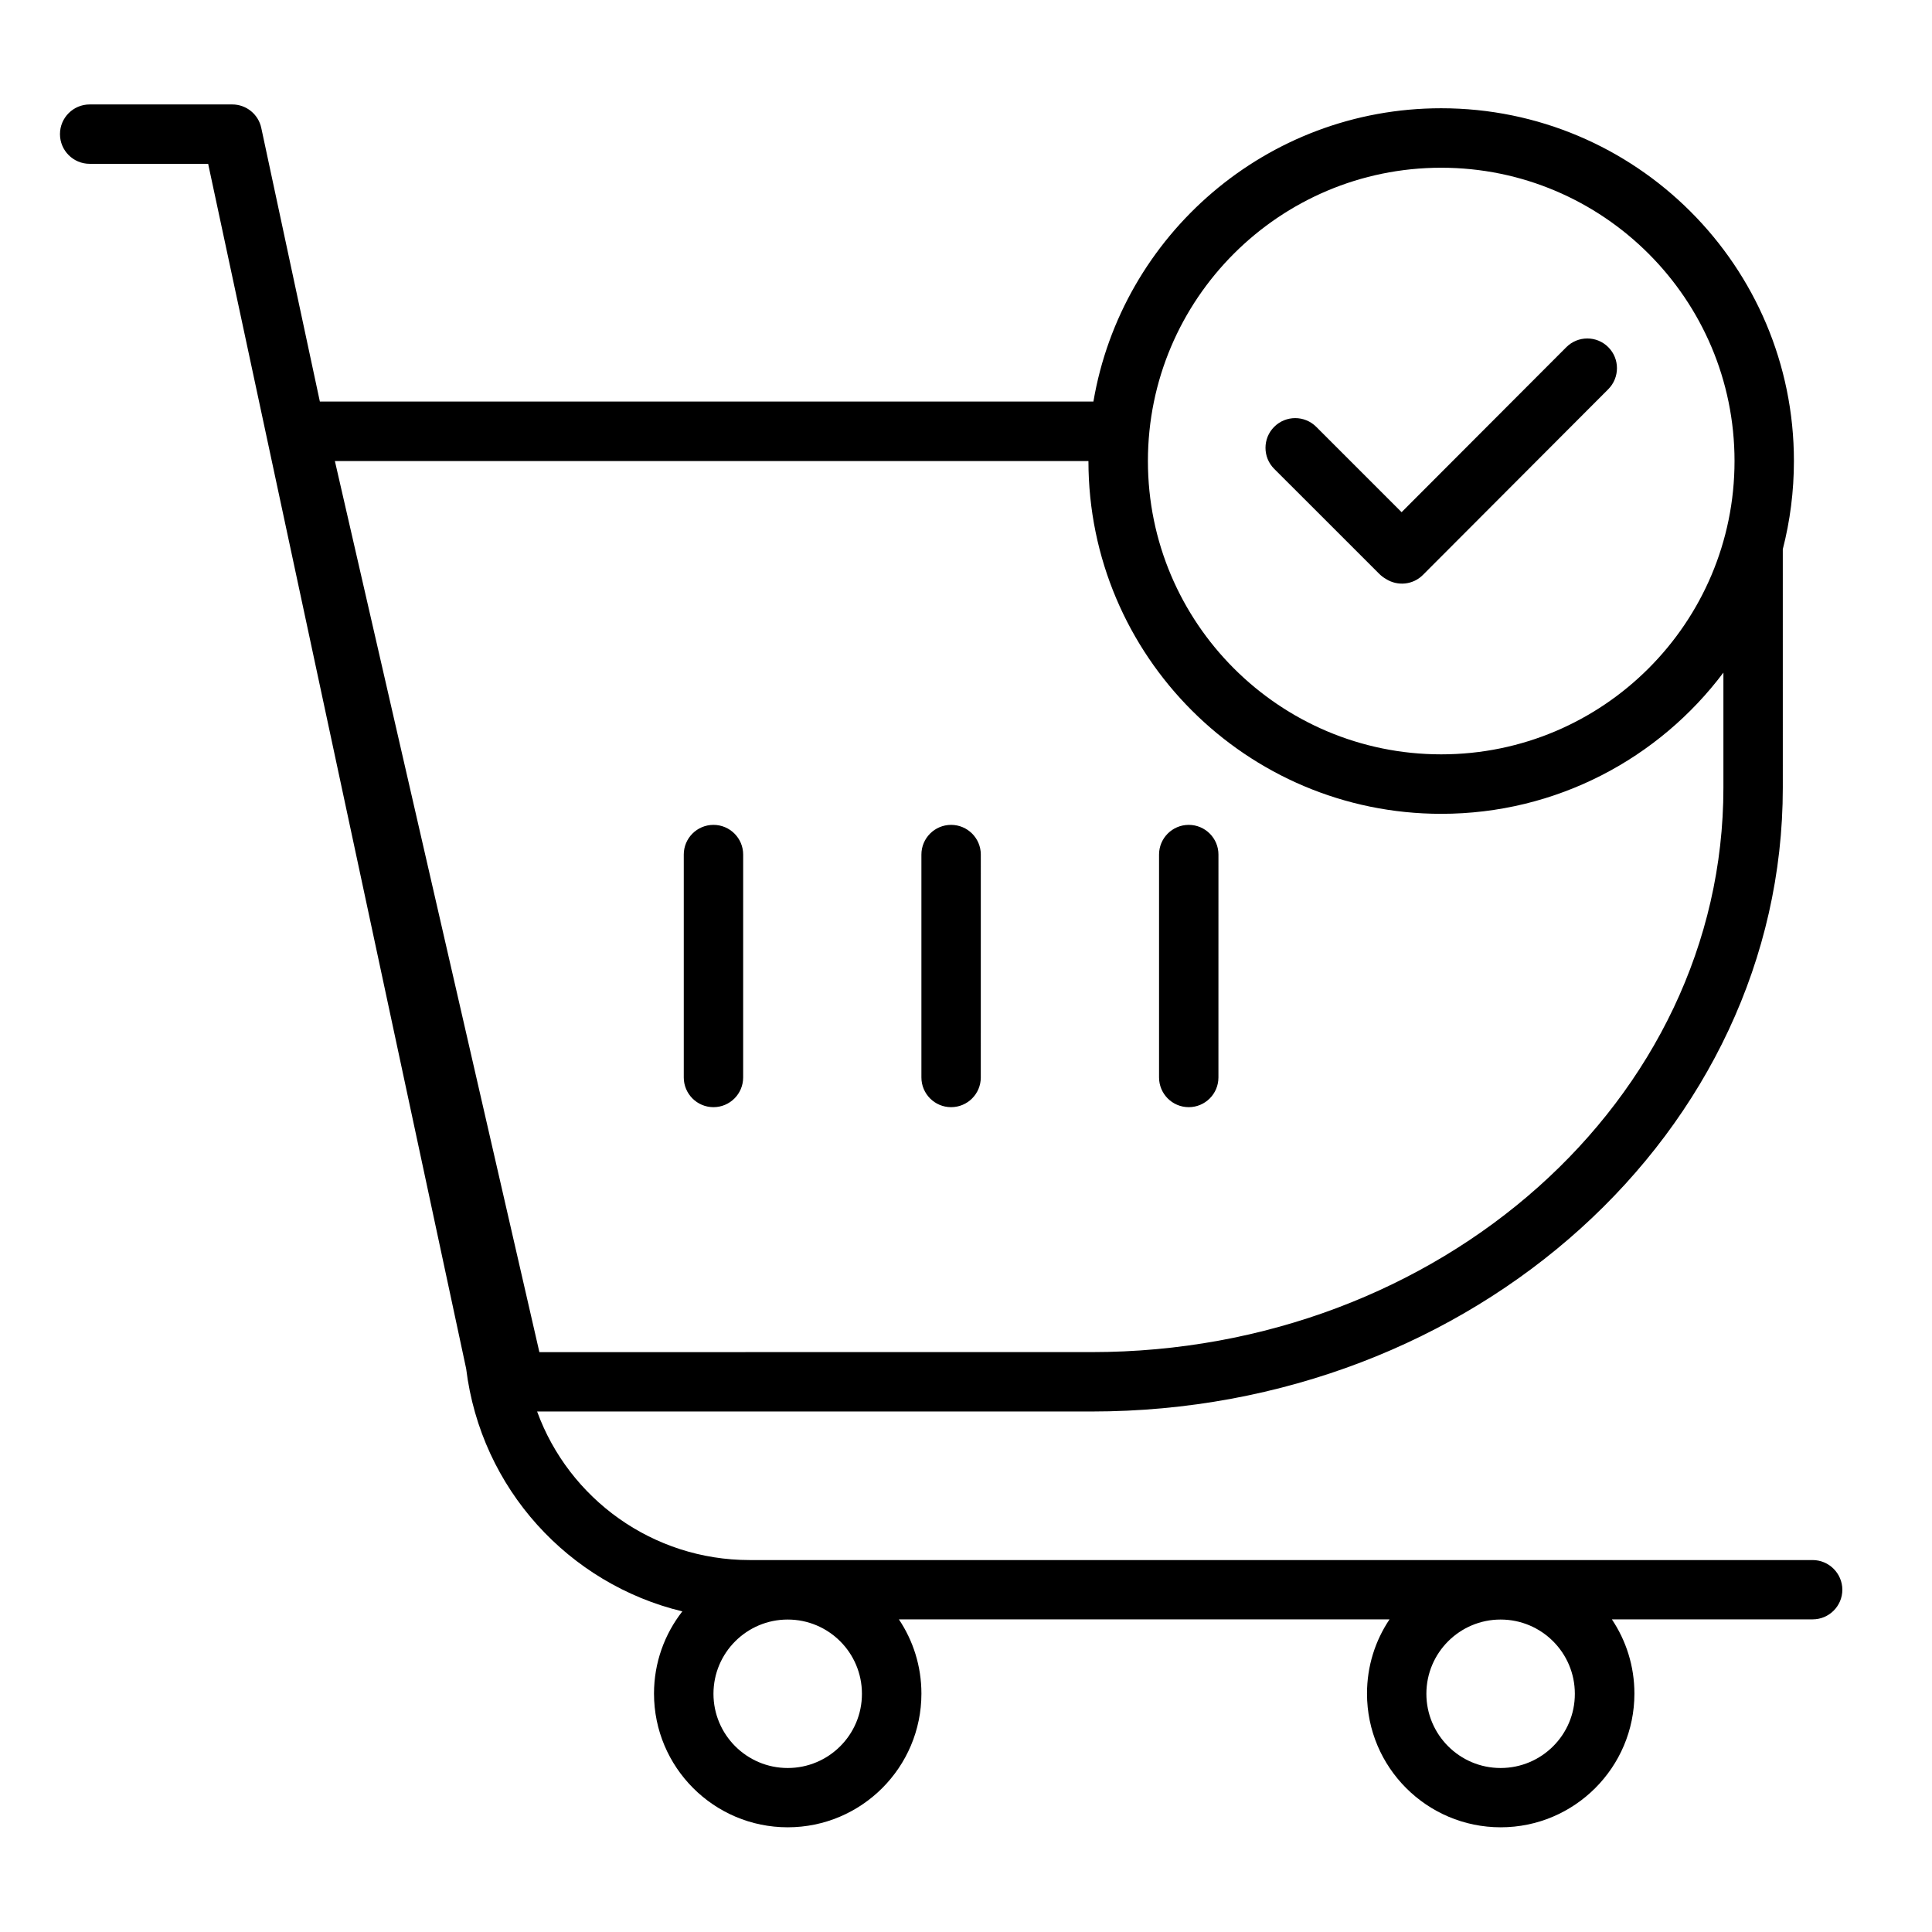 <?xml version="1.0" encoding="UTF-8"?>
<!-- Uploaded to: SVG Repo, www.svgrepo.com, Generator: SVG Repo Mixer Tools -->
<svg fill="#000000" width="800px" height="800px" version="1.1" viewBox="144 144 512 512" xmlns="http://www.w3.org/2000/svg">
 <path d="m570.21 236c-3.07-3.07-8.062-3.07-11.133 0.023l-43.641 43.711-22.625-22.625c-3.07-3.07-8.062-3.07-11.133 0-3.07 3.07-3.07 8.062 0 11.133l27.852 27.852c0.551 0.551 1.152 0.984 1.773 1.344 3.047 1.941 7.148 1.582 9.789-1.078l49.109-49.207c3.078-3.09 3.078-8.082 0.008-11.152zm0 0c-3.07-3.07-8.062-3.07-11.133 0.023l-43.641 43.711-22.625-22.625c-3.07-3.07-8.062-3.07-11.133 0-3.07 3.07-3.07 8.062 0 11.133l27.852 27.852c0.551 0.551 1.152 0.984 1.773 1.344 3.047 1.941 7.148 1.582 9.789-1.078l49.109-49.207c3.078-3.09 3.078-8.082 0.008-11.152zm-111.18 126.6c-4.344 0-7.867 3.527-7.867 7.867v59.066c0 4.344 3.527 7.867 7.867 7.867 4.344 0 7.867-3.527 7.867-7.867l0.004-59.066c0-4.34-3.527-7.867-7.871-7.867zm-62.977 0c-4.344 0-7.867 3.527-7.867 7.867v59.066c0 4.344 3.527 7.867 7.867 7.867 4.344 0 7.867-3.527 7.867-7.867l0.004-59.066c0-4.34-3.527-7.867-7.871-7.867zm-62.977 0c-4.344 0-7.867 3.527-7.867 7.867v59.066c0 4.344 3.527 7.867 7.867 7.867 4.344 0 7.867-3.527 7.867-7.867l0.004-59.066c0-4.34-3.527-7.867-7.871-7.867zm125.95 0c-4.344 0-7.867 3.527-7.867 7.867v59.066c0 4.344 3.527 7.867 7.867 7.867 4.344 0 7.867-3.527 7.867-7.867l0.004-59.066c0-4.34-3.527-7.867-7.871-7.867zm-62.977 0c-4.344 0-7.867 3.527-7.867 7.867v59.066c0 4.344 3.527 7.867 7.867 7.867 4.344 0 7.867-3.527 7.867-7.867l0.004-59.066c0-4.34-3.527-7.867-7.871-7.867zm-62.977 0c-4.344 0-7.867 3.527-7.867 7.867v59.066c0 4.344 3.527 7.867 7.867 7.867 4.344 0 7.867-3.527 7.867-7.867l0.004-59.066c0-4.34-3.527-7.867-7.871-7.867zm291.28 194.83h-281.73c-25.621 0-47.84-16.195-56.281-39.367h146.92c101.41 0 183.2-74.25 183.2-165.32l-0.004-63.195c1.918-7.461 2.949-15.305 2.949-23.391 0-51.605-41.887-93.469-93.492-93.469-46.23 0-84.664 33.637-92.148 77.73h-205l-15.523-72.5c-0.77-3.648-3.984-6.238-7.699-6.238h-37.785c-4.344 0-7.867 3.527-7.867 7.867 0 4.344 3.527 7.867 7.867 7.867h31.402l68.375 319.3c3.91 31.859 27.254 57.074 57.289 64.32-4.703 6.023-7.508 13.578-7.508 21.785 0 19.551 15.883 35.434 35.434 35.434 19.551 0 35.434-15.883 35.434-35.434 0-7.293-2.207-14.059-5.973-19.672h130.03c-3.789 5.637-5.973 12.402-5.973 19.672 0 19.551 15.883 35.434 35.434 35.434 19.551 0 35.434-15.883 35.434-35.434 0-7.293-2.207-14.059-5.973-19.672h53.211c4.344 0 7.867-3.527 7.867-7.867-0.02-4.32-3.547-7.848-7.887-7.848zm-98.414-368.98c42.895 0 77.73 34.836 77.73 77.73s-34.836 77.73-77.73 77.73-77.73-34.836-77.73-77.73 34.836-77.73 77.73-77.73zm-293.19 77.73h199.7c0 51.605 41.887 93.492 93.492 93.492 30.562 0 57.723-14.707 74.781-37.426v30.516c0 82.863-75.188 149.56-167.46 149.56l-146.32 0.004zm120 346.36c-10.867 0-19.672-8.828-19.672-19.672 0-10.867 8.828-19.672 19.672-19.672 10.867 0 19.672 8.805 19.672 19.672 0.023 10.867-8.805 19.672-19.672 19.672zm188.93 0c-10.867 0-19.672-8.828-19.672-19.672 0-10.867 8.828-19.672 19.672-19.672 10.867 0 19.672 8.805 19.672 19.672 0.027 10.867-8.801 19.672-19.672 19.672zm-32.145-316.46c0.551 0.551 1.152 0.984 1.773 1.344 3.047 1.941 7.148 1.582 9.789-1.078l49.109-49.207c3.07-3.07 3.07-8.062 0-11.133-3.07-3.07-8.062-3.07-11.133 0.023l-43.641 43.711-22.625-22.625c-3.07-3.07-8.062-3.07-11.133 0-3.07 3.07-3.07 8.062 0 11.133zm-50.504 141.33c4.344 0 7.867-3.527 7.867-7.867l0.004-59.066c0-4.344-3.527-7.867-7.867-7.867-4.344 0-7.867 3.527-7.867 7.867v59.066c-0.004 4.344 3.523 7.867 7.863 7.867zm-62.977 0c4.344 0 7.867-3.527 7.867-7.867l0.004-59.066c0-4.344-3.527-7.867-7.867-7.867-4.344 0-7.867 3.527-7.867 7.867v59.066c-0.004 4.344 3.523 7.867 7.863 7.867zm-62.977 0c4.344 0 7.867-3.527 7.867-7.867l0.004-59.066c0-4.344-3.527-7.867-7.867-7.867-4.344 0-7.867 3.527-7.867 7.867v59.066c-0.004 4.344 3.523 7.867 7.863 7.867z"/>
</svg>